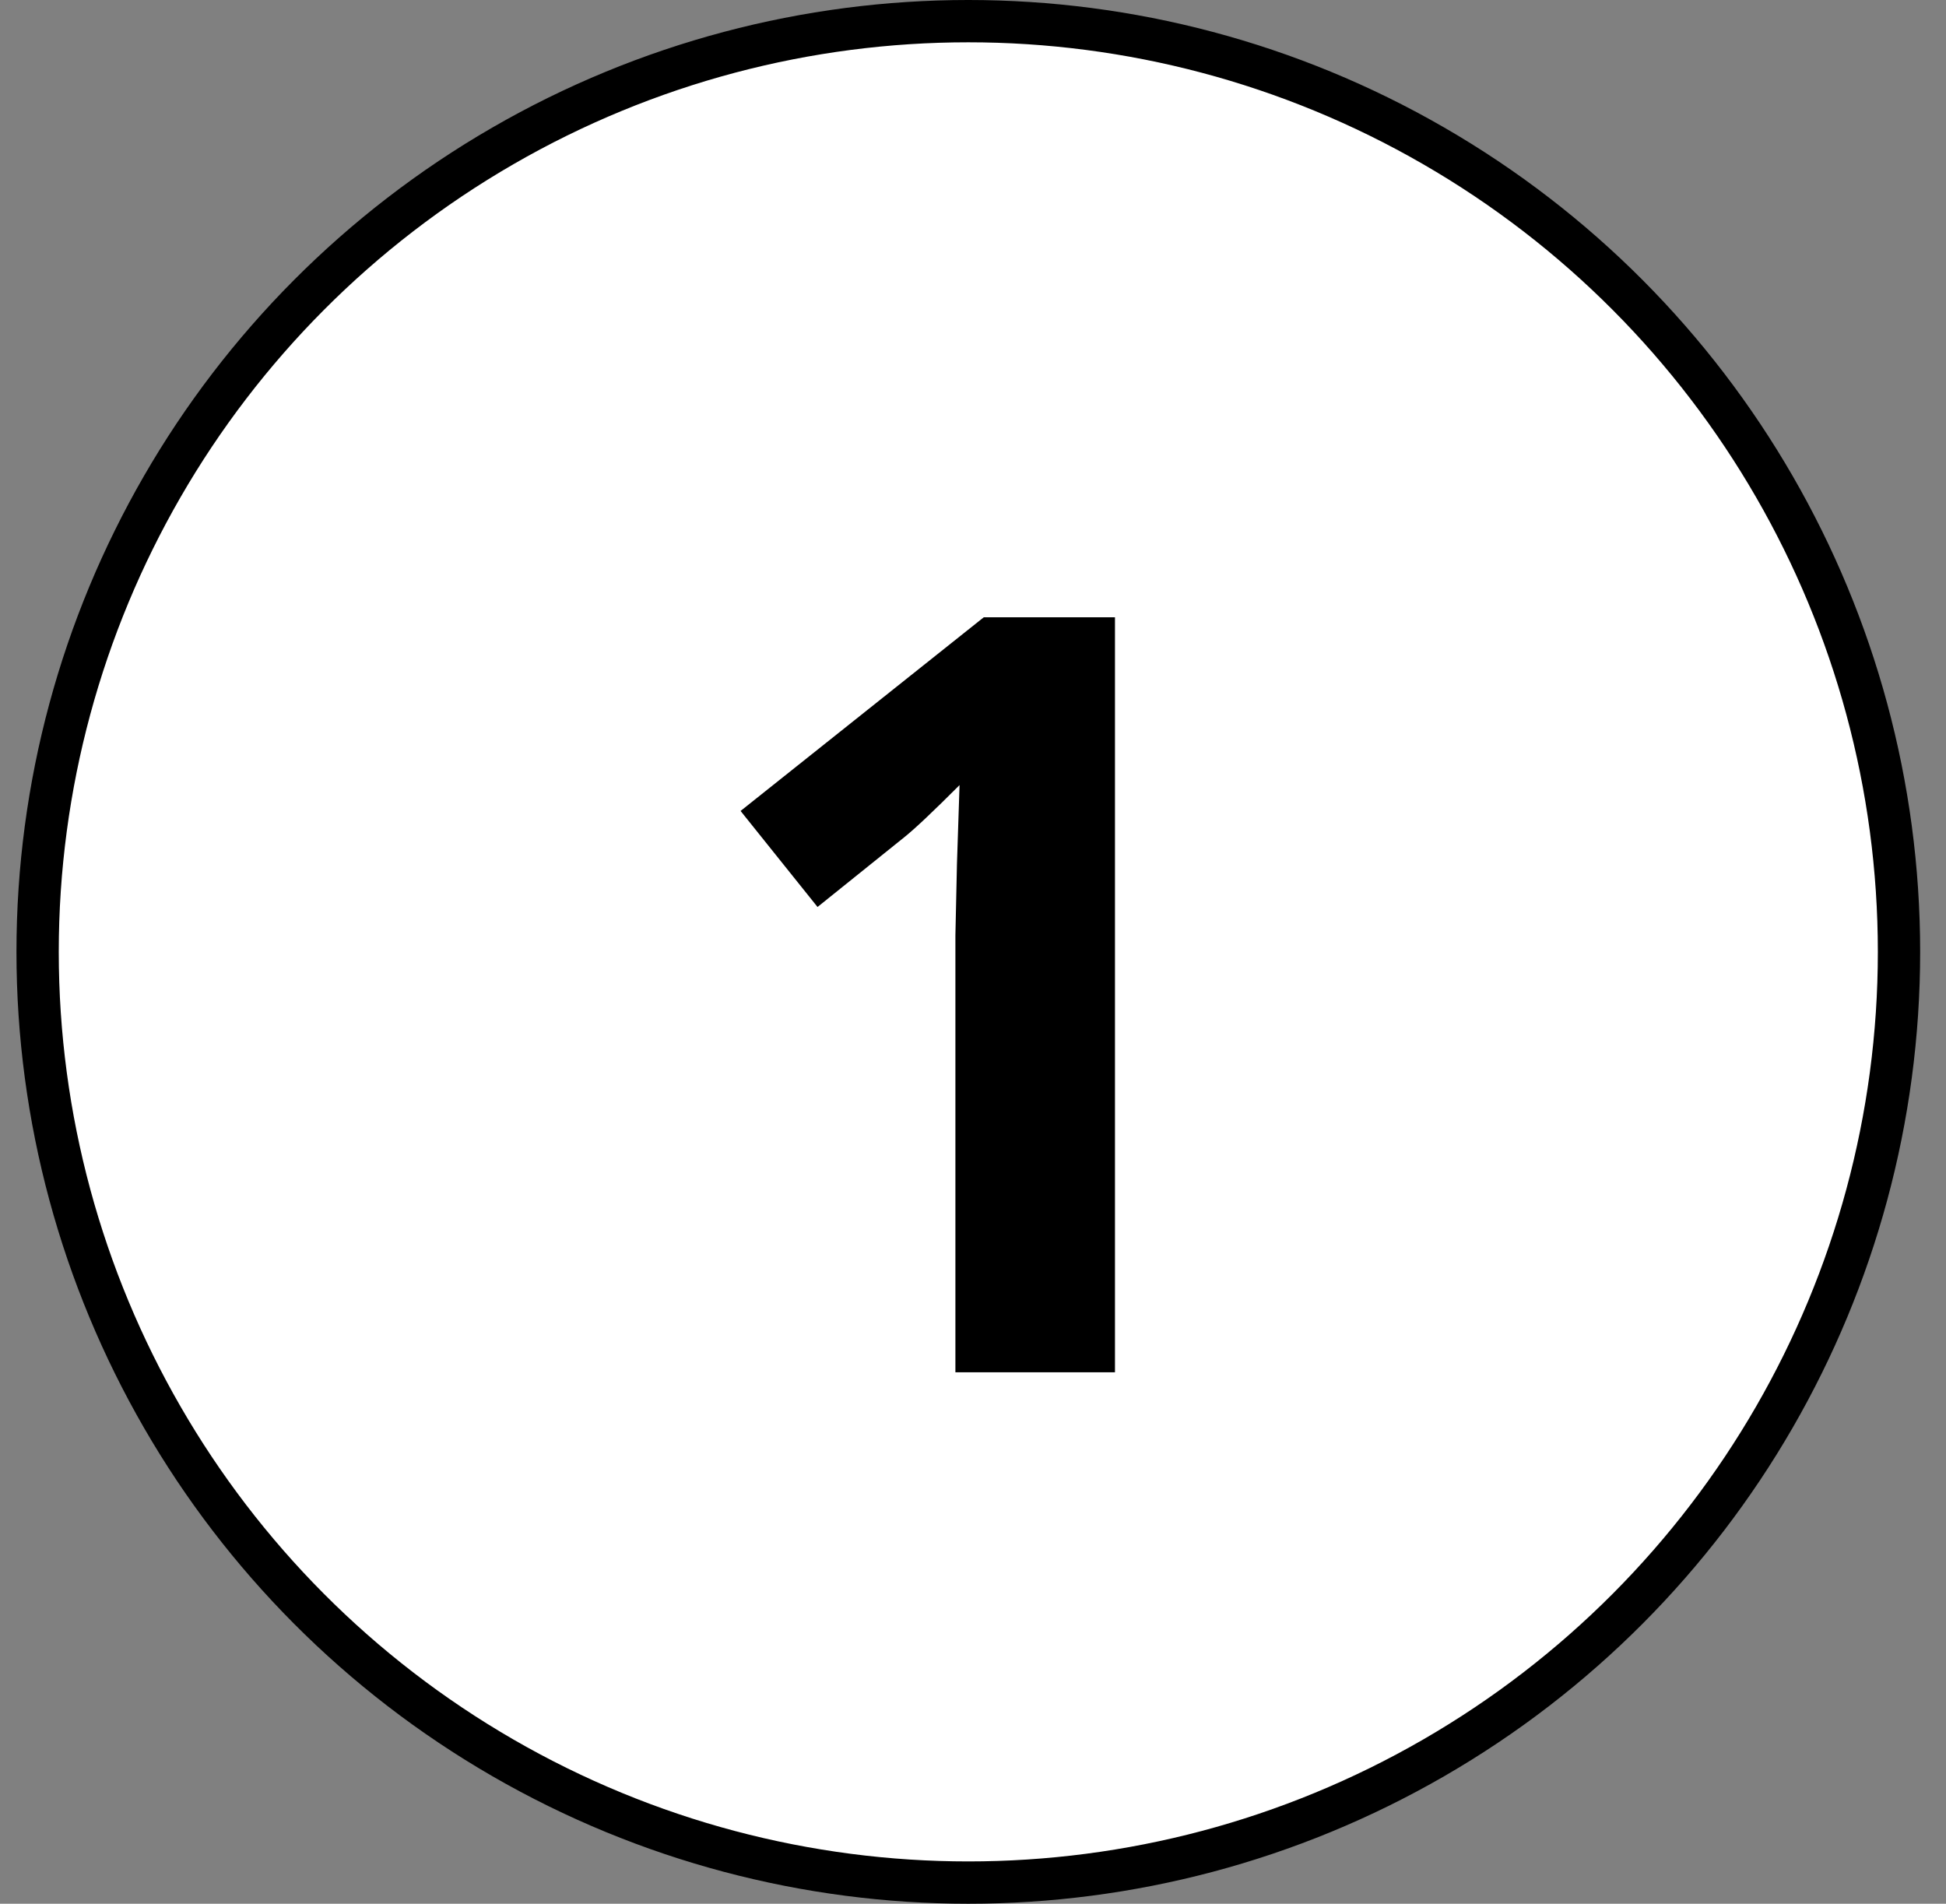 <?xml version="1.0" encoding="UTF-8"?> <svg xmlns="http://www.w3.org/2000/svg" width="46" height="45" viewBox="0 0 46 45" fill="none"><rect x="0" y="0" width="46" height="45" fill="#808080" stroke="none"/> <circle cx="22.889" cy="22.5" r="22" fill="white" stroke="black"></circle> <path d="M26.356 32.438H22.584V22.11L22.621 20.414L22.682 18.558C22.055 19.185 21.62 19.596 21.375 19.791L19.325 21.439L17.506 19.169L23.255 14.591H26.356V32.438Z" fill="black"></path> </svg> 